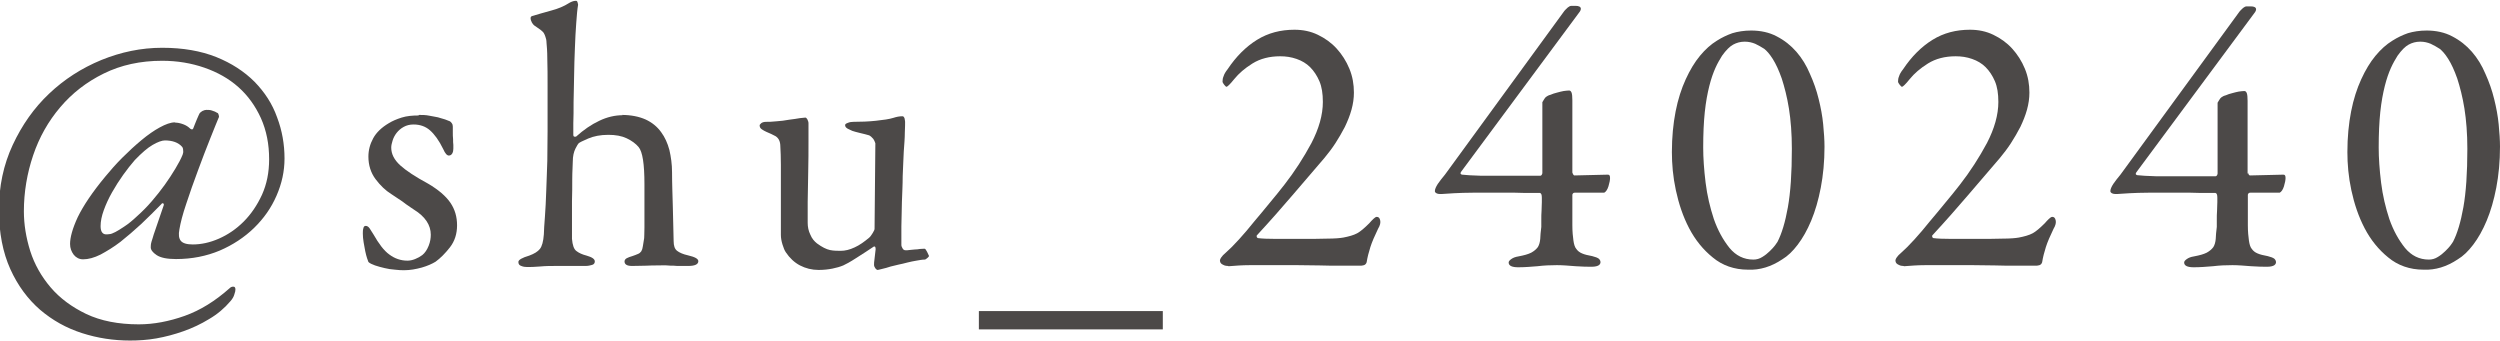<?xml version="1.0" encoding="UTF-8"?>
<svg id="_レイヤー_2" data-name="レイヤー 2" xmlns="http://www.w3.org/2000/svg" viewBox="0 0 94.19 12.84">
  <defs>
    <style>
      .cls-1 {
        fill: #4c4948;
      }
    </style>
  </defs>
  <g id="_文字" data-name="文字">
    <g>
      <path class="cls-1" d="M6.61,4.62c.08,0,.18.02.29.06.11.04.2.1.27.17.06.04.09.03.11-.01.05-.12.09-.24.14-.35.05-.11.08-.19.1-.22.02-.03.06-.06.11-.09.06-.03.11-.04.15-.04.07,0,.15,0,.22.03.07.02.14.05.18.08.03,0,.05.04.06.08.01.05.02.08,0,.1-.07.16-.17.42-.32.79s-.3.77-.46,1.2c-.16.43-.31.85-.44,1.25-.14.41-.22.73-.26.97-.04.2-.02.34.05.43.07.09.22.14.45.14.32,0,.65-.07.99-.22.34-.15.65-.36.93-.64.28-.28.51-.62.69-1.01.18-.4.27-.84.27-1.34,0-.57-.1-1.08-.31-1.55-.21-.46-.49-.85-.85-1.17-.36-.32-.79-.56-1.28-.73-.49-.17-1.02-.26-1.59-.26-.82,0-1.55.16-2.2.48s-1.19.74-1.64,1.27c-.45.53-.79,1.13-1.02,1.81s-.35,1.39-.35,2.11c0,.49.08.99.24,1.5.16.5.42.96.77,1.37.35.41.8.74,1.34,1,.55.26,1.21.39,1.98.39.56,0,1.14-.11,1.73-.32s1.15-.56,1.69-1.04c.04-.04.08-.06.14-.06s.08.04.08.11c0,.04-.01.1-.04.18-.02.08-.07.17-.15.26-.22.26-.49.49-.8.67-.31.19-.63.34-.97.46s-.68.21-1.02.27-.68.08-.99.08c-.62,0-1.22-.09-1.81-.28-.59-.19-1.11-.48-1.58-.88-.46-.4-.84-.91-1.12-1.53s-.43-1.37-.43-2.24.17-1.69.52-2.44c.35-.75.8-1.39,1.37-1.93.57-.54,1.22-.96,1.97-1.27.74-.3,1.5-.46,2.29-.46s1.46.12,2.04.35c.57.23,1.05.54,1.44.93.38.39.67.83.85,1.34.19.5.28,1.02.28,1.55,0,.48-.1.94-.3,1.4-.2.46-.48.86-.85,1.22-.36.35-.8.64-1.29.85-.5.21-1.05.32-1.65.32-.34,0-.58-.05-.73-.15-.15-.1-.22-.2-.22-.29,0-.05,0-.12.03-.22.03-.1.06-.18.08-.26l.38-1.11s.01-.04-.01-.06-.06-.02-.08.02c-.24.25-.5.5-.76.75-.27.25-.53.47-.78.67-.26.2-.51.35-.75.48-.24.12-.46.18-.66.18-.14,0-.26-.06-.35-.17-.09-.12-.14-.25-.14-.41,0-.24.09-.58.29-1.01.21-.43.55-.94,1.04-1.53.19-.23.4-.47.64-.71.24-.24.48-.46.72-.66.24-.2.47-.36.69-.48s.41-.19.57-.19ZM6.22,5.29c-.12,0-.28.06-.47.17-.19.11-.41.3-.67.57-.14.16-.29.35-.44.56-.15.21-.29.43-.42.66s-.23.45-.31.67c-.08.22-.12.42-.12.6,0,.11.02.19.06.24s.09.07.15.07c.03,0,.07,0,.13-.01.06,0,.13-.04.22-.08.09-.05.21-.12.34-.21.14-.09.3-.22.48-.39.19-.17.37-.35.55-.56.18-.21.34-.41.49-.62s.28-.41.4-.61c.12-.2.21-.37.27-.52.02-.05.03-.1.02-.17,0-.06-.02-.11-.04-.13-.14-.16-.36-.24-.66-.24Z"/>
      <path class="cls-1" d="M15.78,4.33c.13,0,.26,0,.4.03s.24.04.32.06c.07.02.16.05.27.08.1.04.16.06.18.07s.04.03.07.07c.03.04.04.08.04.13,0,.07,0,.14,0,.22,0,.08,0,.17.01.25,0,.08,0,.15.01.22,0,.07,0,.11,0,.14,0,.07-.01.12-.04.18-.03.05-.07.08-.13.08-.07,0-.14-.08-.21-.24-.16-.33-.33-.56-.5-.71s-.38-.22-.62-.22c-.14,0-.26.03-.37.09-.11.06-.2.14-.27.23-.07.09-.12.19-.15.29-.03.1-.05.18-.05.26,0,.24.11.46.34.67.22.2.57.43,1.05.69.39.23.67.47.84.72.17.25.25.53.25.85s-.09.6-.27.83c-.18.23-.36.41-.54.54-.13.08-.31.16-.52.22-.22.06-.44.1-.65.1-.1,0-.22,0-.36-.02-.14-.01-.27-.03-.39-.06s-.25-.06-.36-.1c-.11-.04-.2-.08-.25-.13,0-.02-.03-.07-.05-.14-.02-.07-.05-.16-.07-.27-.02-.1-.04-.21-.06-.33-.02-.12-.03-.23-.03-.33,0-.07,0-.14.02-.2.01-.06.04-.09.09-.09.06,0,.11.04.15.1s.09.14.14.22c.2.35.39.61.6.76.2.15.43.23.68.23.09,0,.19-.02.29-.06s.19-.09.27-.15c.1-.08.18-.2.24-.35.06-.15.08-.29.08-.42,0-.36-.21-.68-.63-.94-.08-.06-.16-.1-.22-.15-.06-.04-.12-.08-.18-.13-.06-.04-.12-.09-.19-.13-.07-.05-.16-.11-.27-.18-.21-.13-.41-.32-.59-.56-.18-.24-.27-.53-.27-.85,0-.24.06-.47.18-.69.12-.22.32-.41.59-.57.13-.08.29-.15.48-.21.19-.06.4-.08.64-.08Z"/>
      <path class="cls-1" d="M23.42,4.33c.35,0,.65.06.9.17.24.11.44.27.59.48.14.19.24.41.31.67.06.26.1.54.1.84,0,.45.02.89.03,1.32s.02.85.03,1.27c0,.18.04.3.13.37.09.07.23.13.41.17.26.06.39.13.39.22,0,.12-.13.18-.38.18-.12,0-.22,0-.31,0-.08,0-.17,0-.24-.01-.08,0-.16,0-.25-.01s-.19,0-.31,0c-.16,0-.31,0-.47.01-.15,0-.33.01-.54.01-.19,0-.28-.06-.28-.17,0-.05.03-.09.08-.12.06-.03.13-.06.21-.08.08-.03.15-.05.21-.08.06-.02.1-.06.13-.1.03-.05.05-.11.06-.19.01-.08.03-.18.05-.31,0-.06.01-.2.01-.4v-.64c0-.22,0-.43,0-.62s0-.32,0-.37c0-.76-.07-1.22-.22-1.4-.11-.13-.26-.24-.45-.33-.19-.09-.42-.13-.69-.13-.3,0-.55.05-.76.14s-.33.15-.36.18c-.02.02-.06.08-.12.2s-.1.28-.1.49c0,.15-.02.36-.02.64,0,.28,0,.56-.01.85,0,.29,0,.57,0,.84,0,.27,0,.46,0,.58.02.23.07.39.17.46.09.07.22.13.38.17.21.06.31.13.31.22,0,.06-.03.11-.1.13-.07.02-.15.04-.25.04-.03,0-.09,0-.18,0-.09,0-.2,0-.31,0s-.23,0-.35,0c-.12,0-.22,0-.31,0-.16,0-.35,0-.56.02s-.38.02-.5.02c-.07,0-.14-.01-.21-.04-.07-.02-.11-.07-.11-.15,0-.08.14-.16.41-.24.19-.07.32-.15.4-.25.08-.1.13-.28.15-.55,0-.15.02-.37.04-.66s.04-.62.05-.98c.01-.36.03-.74.04-1.13,0-.39.01-.76.01-1.12v-1.72c0-.35,0-.69-.01-.99,0-.31-.02-.51-.03-.62,0-.09-.02-.17-.04-.22-.01-.05-.04-.1-.06-.14s-.07-.08-.13-.13c-.06-.04-.14-.1-.23-.16-.03-.02-.06-.06-.09-.11-.03-.06-.05-.11-.05-.17,0-.03.01-.05.04-.07.21-.06.46-.14.73-.21s.5-.17.67-.28c.03-.02.07-.04.12-.06.05-.02.1-.03.15-.03.03,0,.05.02.06.06s.02.07.02.09c-.03.17-.05.4-.07.69-.02.29-.04.6-.05.94-.01.34-.03.69-.03,1.04,0,.36-.02.69-.02.99,0,.31,0,.57-.01.8,0,.22,0,.37,0,.43,0,.05.01.07.04.08.03,0,.05,0,.06,0,.29-.26.58-.46.88-.6.29-.14.59-.21.89-.21Z"/>
      <path class="cls-1" d="M31.67,9.45c.17,0,.34-.04.53-.13.18-.08.36-.21.54-.36.05-.04.09-.1.14-.18.05-.08.07-.13.07-.16l.03-3.22s-.03-.1-.08-.17c-.06-.07-.11-.11-.15-.13-.1-.03-.22-.06-.35-.09-.13-.03-.23-.06-.29-.08-.05-.02-.1-.05-.17-.08-.07-.04-.1-.08-.1-.14,0-.03.04-.06.1-.08.07-.03.14-.04.22-.04.28,0,.56-.01.84-.04.28-.03.5-.06.66-.11.12-.04.23-.06.34-.06.04,0,.06.03.08.08.01.06.02.1.02.13,0,.07,0,.2-.01.4,0,.2-.02.44-.04.72-.01.28-.03.59-.04.92,0,.33-.02.66-.03.98,0,.32-.02.63-.02.92,0,.29,0,.53,0,.71,0,.02.01.06.04.11.03.06.07.08.13.08.03,0,.07,0,.13-.01.06,0,.13-.02.2-.02.07,0,.14-.01.2-.02.07,0,.12-.01.17-.01.03,0,.06.04.1.12.04.08.06.13.07.15,0,.02-.02.05-.06.08s-.07.06-.1.06c-.09,0-.2.02-.31.04-.11.02-.23.04-.34.07-.12.03-.23.06-.34.08-.11.03-.2.05-.29.07-.12.04-.23.07-.32.09s-.15.04-.17.04c-.03,0-.06-.02-.09-.06s-.05-.09-.05-.13,0-.13.02-.24c.01-.11.03-.23.04-.35,0-.08-.02-.12-.07-.1-.21.14-.42.28-.66.43-.23.15-.4.24-.49.28-.12.05-.26.09-.41.12-.15.03-.33.05-.52.05-.25,0-.49-.06-.7-.17s-.39-.28-.53-.49c-.05-.07-.09-.17-.13-.3s-.06-.25-.06-.36v-1.76c0-.31,0-.6,0-.88,0-.28-.01-.51-.02-.69,0-.2-.07-.32-.18-.39-.11-.06-.22-.11-.34-.16-.07-.03-.12-.06-.18-.1s-.08-.09-.08-.15c0-.02.02-.04.06-.08.04-.03.1-.05.18-.05.09,0,.22,0,.39-.02.16-.01.32-.03.48-.06.16-.02.3-.04.41-.06.12-.01.18-.02.2-.02.03,0,.05.02.08.07.02.05.04.09.04.14v.7c0,.35,0,.72-.01,1.12,0,.4-.02.78-.02,1.15,0,.36,0,.62,0,.78s.03.31.1.45c.06.15.15.25.25.33.19.14.35.22.49.25s.29.03.46.03Z"/>
      <path class="cls-1" d="M43.81,11.72v.69h-6.93v-.69h6.93Z"/>
      <path class="cls-1" d="M46.26,10.02s-.11,0-.17-.04c-.07-.03-.11-.07-.12-.12-.02-.05,0-.1.04-.16.04-.06.09-.11.15-.16.16-.14.33-.31.52-.52.19-.21.38-.43.57-.67.2-.23.39-.47.59-.71.2-.24.38-.46.55-.68.39-.5.73-1.03,1.02-1.57.28-.54.43-1.06.43-1.55,0-.31-.04-.57-.13-.78s-.21-.39-.35-.53c-.14-.14-.31-.24-.51-.31-.2-.07-.4-.1-.62-.1-.4,0-.75.09-1.04.27-.29.18-.52.38-.69.59-.16.2-.26.29-.29.29-.02,0-.05-.03-.09-.08s-.06-.09-.06-.12c0-.07.01-.13.04-.2.02-.07.07-.16.15-.26.32-.48.69-.85,1.11-1.11s.89-.38,1.41-.38c.32,0,.61.06.88.19s.51.3.71.52c.2.22.36.47.48.76.12.29.17.59.17.9,0,.21-.03.42-.09.64-.06.22-.15.44-.25.65-.11.21-.23.42-.36.62-.13.2-.27.38-.41.55-.39.46-.79.92-1.2,1.4-.41.48-.85.98-1.34,1.51-.02.02-.02.04-.01.06,0,.02.02.04.04.05.15.02.38.03.69.03.31,0,.63,0,.97,0s.65,0,.95-.01c.29,0,.5-.02.61-.04.21-.04.39-.09.52-.16.13-.07.28-.2.46-.38.05-.06.1-.11.15-.16.05-.05.1-.08.13-.08.07,0,.11.04.13.13.02.08,0,.19-.08.32-.13.27-.23.5-.29.69s-.11.38-.14.57c-.02.06-.05.09-.1.11-.05.01-.08.02-.11.02,0,0-.09,0-.24,0s-.34,0-.57,0-.48,0-.76-.01c-.28,0-.54-.01-.8-.01s-.49,0-.71,0-.38,0-.49,0c-.16,0-.37,0-.64,0-.27,0-.52.02-.78.04Z"/>
      <path class="cls-1" d="M59.25,6.5s0,.04.02.07.03.04.05.04l1.26-.03c.06,0,.08.04.08.13,0,.07-.02.18-.06.31s-.1.21-.16.24h-1.11s-.04,0-.06.02-.03.04-.03.06v1.15c0,.24.02.43.04.57.02.14.05.25.11.32.05.07.12.13.22.17.09.04.22.07.38.1.12.03.2.06.25.1.04.04.06.08.06.13,0,.04-.02.08-.06.11s-.13.06-.26.06c-.16,0-.36,0-.62-.02-.25-.02-.49-.04-.7-.04-.24,0-.49.01-.73.04-.24.02-.49.04-.73.04s-.36-.06-.36-.18c0-.04.03-.08.1-.13.07-.05.15-.08.27-.1.21-.04.36-.08.48-.14.11-.06.19-.13.25-.21.05-.08.08-.19.09-.31,0-.12.02-.27.04-.45,0-.06,0-.16,0-.27s0-.23.01-.35,0-.22.01-.31c0-.09,0-.15,0-.17,0-.11-.02-.17-.07-.18-.05,0-.15,0-.32,0-.17,0-.37,0-.62-.01-.24,0-.5,0-.78,0s-.55,0-.81,0c-.26,0-.5.01-.71.02s-.37.02-.47.03c-.07,0-.12,0-.17-.02-.05-.02-.08-.05-.08-.09,0-.07.04-.16.11-.27.07-.1.16-.22.27-.35L58.94.41s.08-.09.13-.13.09-.06.14-.06h.15c.13,0,.2.04.2.11,0,.04-.02.09-.07.15l-4.44,5.99c-.04.06-.03.09.03.11.16.02.39.03.69.04.3,0,.61,0,.92,0s.6,0,.86,0c.26,0,.42,0,.49,0,.02,0,.03-.01.05-.04.01-.02.02-.04.02-.06v-2.67s.03-.05.06-.1c.03-.05.06-.09.08-.1.04-.03.09-.06.17-.08.07-.03.15-.06.24-.08s.17-.05.25-.06c.08-.01.15-.02.21-.02.04,0,.07.03.09.08.02.05.03.15.03.29v2.76Z"/>
      <path class="cls-1" d="M65.97,1.15c.36,0,.69.07.97.22.29.15.53.34.74.58.21.24.38.52.51.83.14.31.25.62.33.95.08.32.14.64.17.95.03.31.05.6.05.85,0,.56-.05,1.07-.14,1.54-.09.47-.21.88-.36,1.24-.15.36-.32.66-.51.91-.19.25-.38.43-.58.55-.42.28-.85.41-1.29.39-.52,0-.97-.16-1.33-.46-.36-.29-.66-.66-.89-1.1-.23-.44-.39-.92-.5-1.43s-.15-.99-.15-1.44c0-.56.05-1.07.14-1.53.09-.46.22-.86.38-1.21.16-.35.34-.65.54-.89.2-.24.41-.43.64-.57.19-.12.38-.21.58-.28.2-.06.44-.1.71-.1ZM65.73,1.57c-.16,0-.3.04-.43.11-.13.07-.27.21-.42.42-.08.13-.17.28-.25.46s-.16.4-.23.68c-.07.28-.13.6-.17.98s-.06.82-.06,1.34c0,.39.03.83.09,1.32s.17.94.31,1.37c.15.43.35.79.59,1.09.24.29.54.44.9.44.12,0,.23-.03.34-.1.1-.06.2-.14.28-.22s.15-.15.2-.22c.05-.07.08-.11.09-.13.16-.31.29-.74.39-1.3s.15-1.29.15-2.2c0-.57-.04-1.08-.11-1.52-.07-.44-.17-.82-.27-1.13-.11-.31-.22-.55-.34-.74-.12-.19-.23-.31-.32-.38-.11-.07-.23-.14-.34-.19-.12-.05-.25-.08-.39-.08Z"/>
      <path class="cls-1" d="M71.71,10.02s-.11,0-.17-.04c-.07-.03-.11-.07-.12-.12-.02-.05,0-.1.04-.16.04-.06.09-.11.15-.16.16-.14.33-.31.52-.52.19-.21.38-.43.57-.67.2-.23.39-.47.59-.71.2-.24.38-.46.55-.68.39-.5.73-1.03,1.02-1.57.28-.54.43-1.06.43-1.55,0-.31-.04-.57-.13-.78s-.21-.39-.35-.53c-.14-.14-.31-.24-.51-.31-.2-.07-.4-.1-.62-.1-.4,0-.75.09-1.04.27-.29.18-.52.38-.69.59-.16.2-.26.29-.29.29-.02,0-.05-.03-.09-.08s-.06-.09-.06-.12c0-.07.01-.13.04-.2.02-.07.07-.16.15-.26.32-.48.69-.85,1.11-1.11s.89-.38,1.41-.38c.32,0,.61.06.88.19s.51.3.71.52c.2.22.36.47.48.76.12.29.17.59.17.9,0,.21-.03.42-.09.64-.06.22-.15.44-.25.65-.11.21-.23.42-.36.62-.13.2-.27.38-.41.55-.39.46-.79.92-1.2,1.4-.41.48-.85.98-1.34,1.51-.02.02-.02.04-.01.06,0,.02.02.04.04.05.15.02.38.03.69.03.31,0,.63,0,.97,0s.65,0,.95-.01c.29,0,.5-.02.61-.04.21-.04.39-.09.52-.16.13-.07.28-.2.46-.38.05-.06.1-.11.15-.16.05-.05.1-.08.13-.08.07,0,.11.04.13.13.02.08,0,.19-.08.32-.13.27-.23.5-.29.69s-.11.38-.14.57c-.02.06-.05.09-.1.11-.05.01-.08.02-.11.02,0,0-.09,0-.24,0s-.34,0-.57,0-.48,0-.76-.01c-.28,0-.54-.01-.8-.01s-.49,0-.71,0-.38,0-.49,0c-.16,0-.37,0-.64,0-.27,0-.52.02-.78.04Z"/>
      <path class="cls-1" d="M84.7,6.5s0,.04.02.07.03.04.05.04l1.26-.03c.06,0,.08.04.08.13,0,.07-.02.18-.06.31s-.1.21-.16.24h-1.11s-.04,0-.06.02-.03.04-.03.06v1.15c0,.24.02.43.04.57.02.14.05.25.11.32.05.07.12.13.22.17.09.04.22.07.38.1.12.03.2.06.25.1.04.04.06.08.06.13,0,.04-.02.08-.06.11s-.13.06-.26.06c-.16,0-.36,0-.62-.02-.25-.02-.49-.04-.7-.04-.24,0-.49.01-.73.04-.24.02-.49.04-.73.04s-.36-.06-.36-.18c0-.04.03-.08.1-.13.07-.05.15-.08.27-.1.21-.04.36-.08.48-.14.11-.06.19-.13.25-.21.05-.08.08-.19.09-.31,0-.12.02-.27.04-.45,0-.06,0-.16,0-.27s0-.23.01-.35,0-.22.01-.31c0-.09,0-.15,0-.17,0-.11-.02-.17-.07-.18-.05,0-.15,0-.32,0-.17,0-.37,0-.62-.01-.24,0-.5,0-.78,0s-.55,0-.81,0c-.26,0-.5.01-.71.02s-.37.02-.47.03c-.07,0-.12,0-.17-.02-.05-.02-.08-.05-.08-.09,0-.07.04-.16.11-.27.07-.1.16-.22.27-.35l4.49-6.15s.08-.09.13-.13.09-.06.14-.06h.15c.13,0,.2.04.2.11,0,.04-.02.09-.07.15l-4.44,5.99c-.04.06-.03.09.03.11.16.02.39.03.69.04.3,0,.61,0,.92,0s.6,0,.86,0c.26,0,.42,0,.49,0,.02,0,.03-.01.05-.04.01-.02.02-.04.02-.06v-2.67s.03-.05.06-.1c.03-.05.06-.09.08-.1.04-.03.09-.06.17-.08.07-.03.15-.06.24-.08s.17-.05.25-.06c.08-.01.15-.02.21-.02.04,0,.07.03.09.08.02.05.03.15.03.29v2.76Z"/>
      <path class="cls-1" d="M91.42,1.15c.36,0,.69.07.97.22.29.15.53.34.74.58.21.24.38.52.51.83.14.31.25.62.33.95.08.32.14.64.17.95.03.31.05.6.05.85,0,.56-.05,1.07-.14,1.54-.09.47-.21.88-.36,1.24-.15.36-.32.66-.51.91-.19.25-.38.43-.58.55-.42.28-.85.41-1.29.39-.52,0-.97-.16-1.33-.46-.36-.29-.66-.66-.89-1.1-.23-.44-.39-.92-.5-1.43s-.15-.99-.15-1.44c0-.56.05-1.07.14-1.53.09-.46.22-.86.38-1.21.16-.35.34-.65.54-.89.2-.24.41-.43.64-.57.19-.12.38-.21.58-.28.2-.06.44-.1.71-.1ZM91.18,1.57c-.16,0-.3.04-.43.11-.13.07-.27.21-.42.42-.08.13-.17.28-.25.46s-.16.4-.23.68c-.07.28-.13.6-.17.98s-.06.82-.06,1.34c0,.39.03.83.09,1.32s.17.94.31,1.37c.15.43.35.79.59,1.09.24.29.54.44.9.44.12,0,.23-.03.34-.1.1-.06.2-.14.28-.22s.15-.15.2-.22c.05-.07.08-.11.09-.13.16-.31.29-.74.39-1.3s.15-1.29.15-2.2c0-.57-.04-1.08-.11-1.52-.07-.44-.17-.82-.27-1.13-.11-.31-.22-.55-.34-.74-.12-.19-.23-.31-.32-.38-.11-.07-.23-.14-.34-.19-.12-.05-.25-.08-.39-.08Z"/>
    </g>
  </g>
</svg>